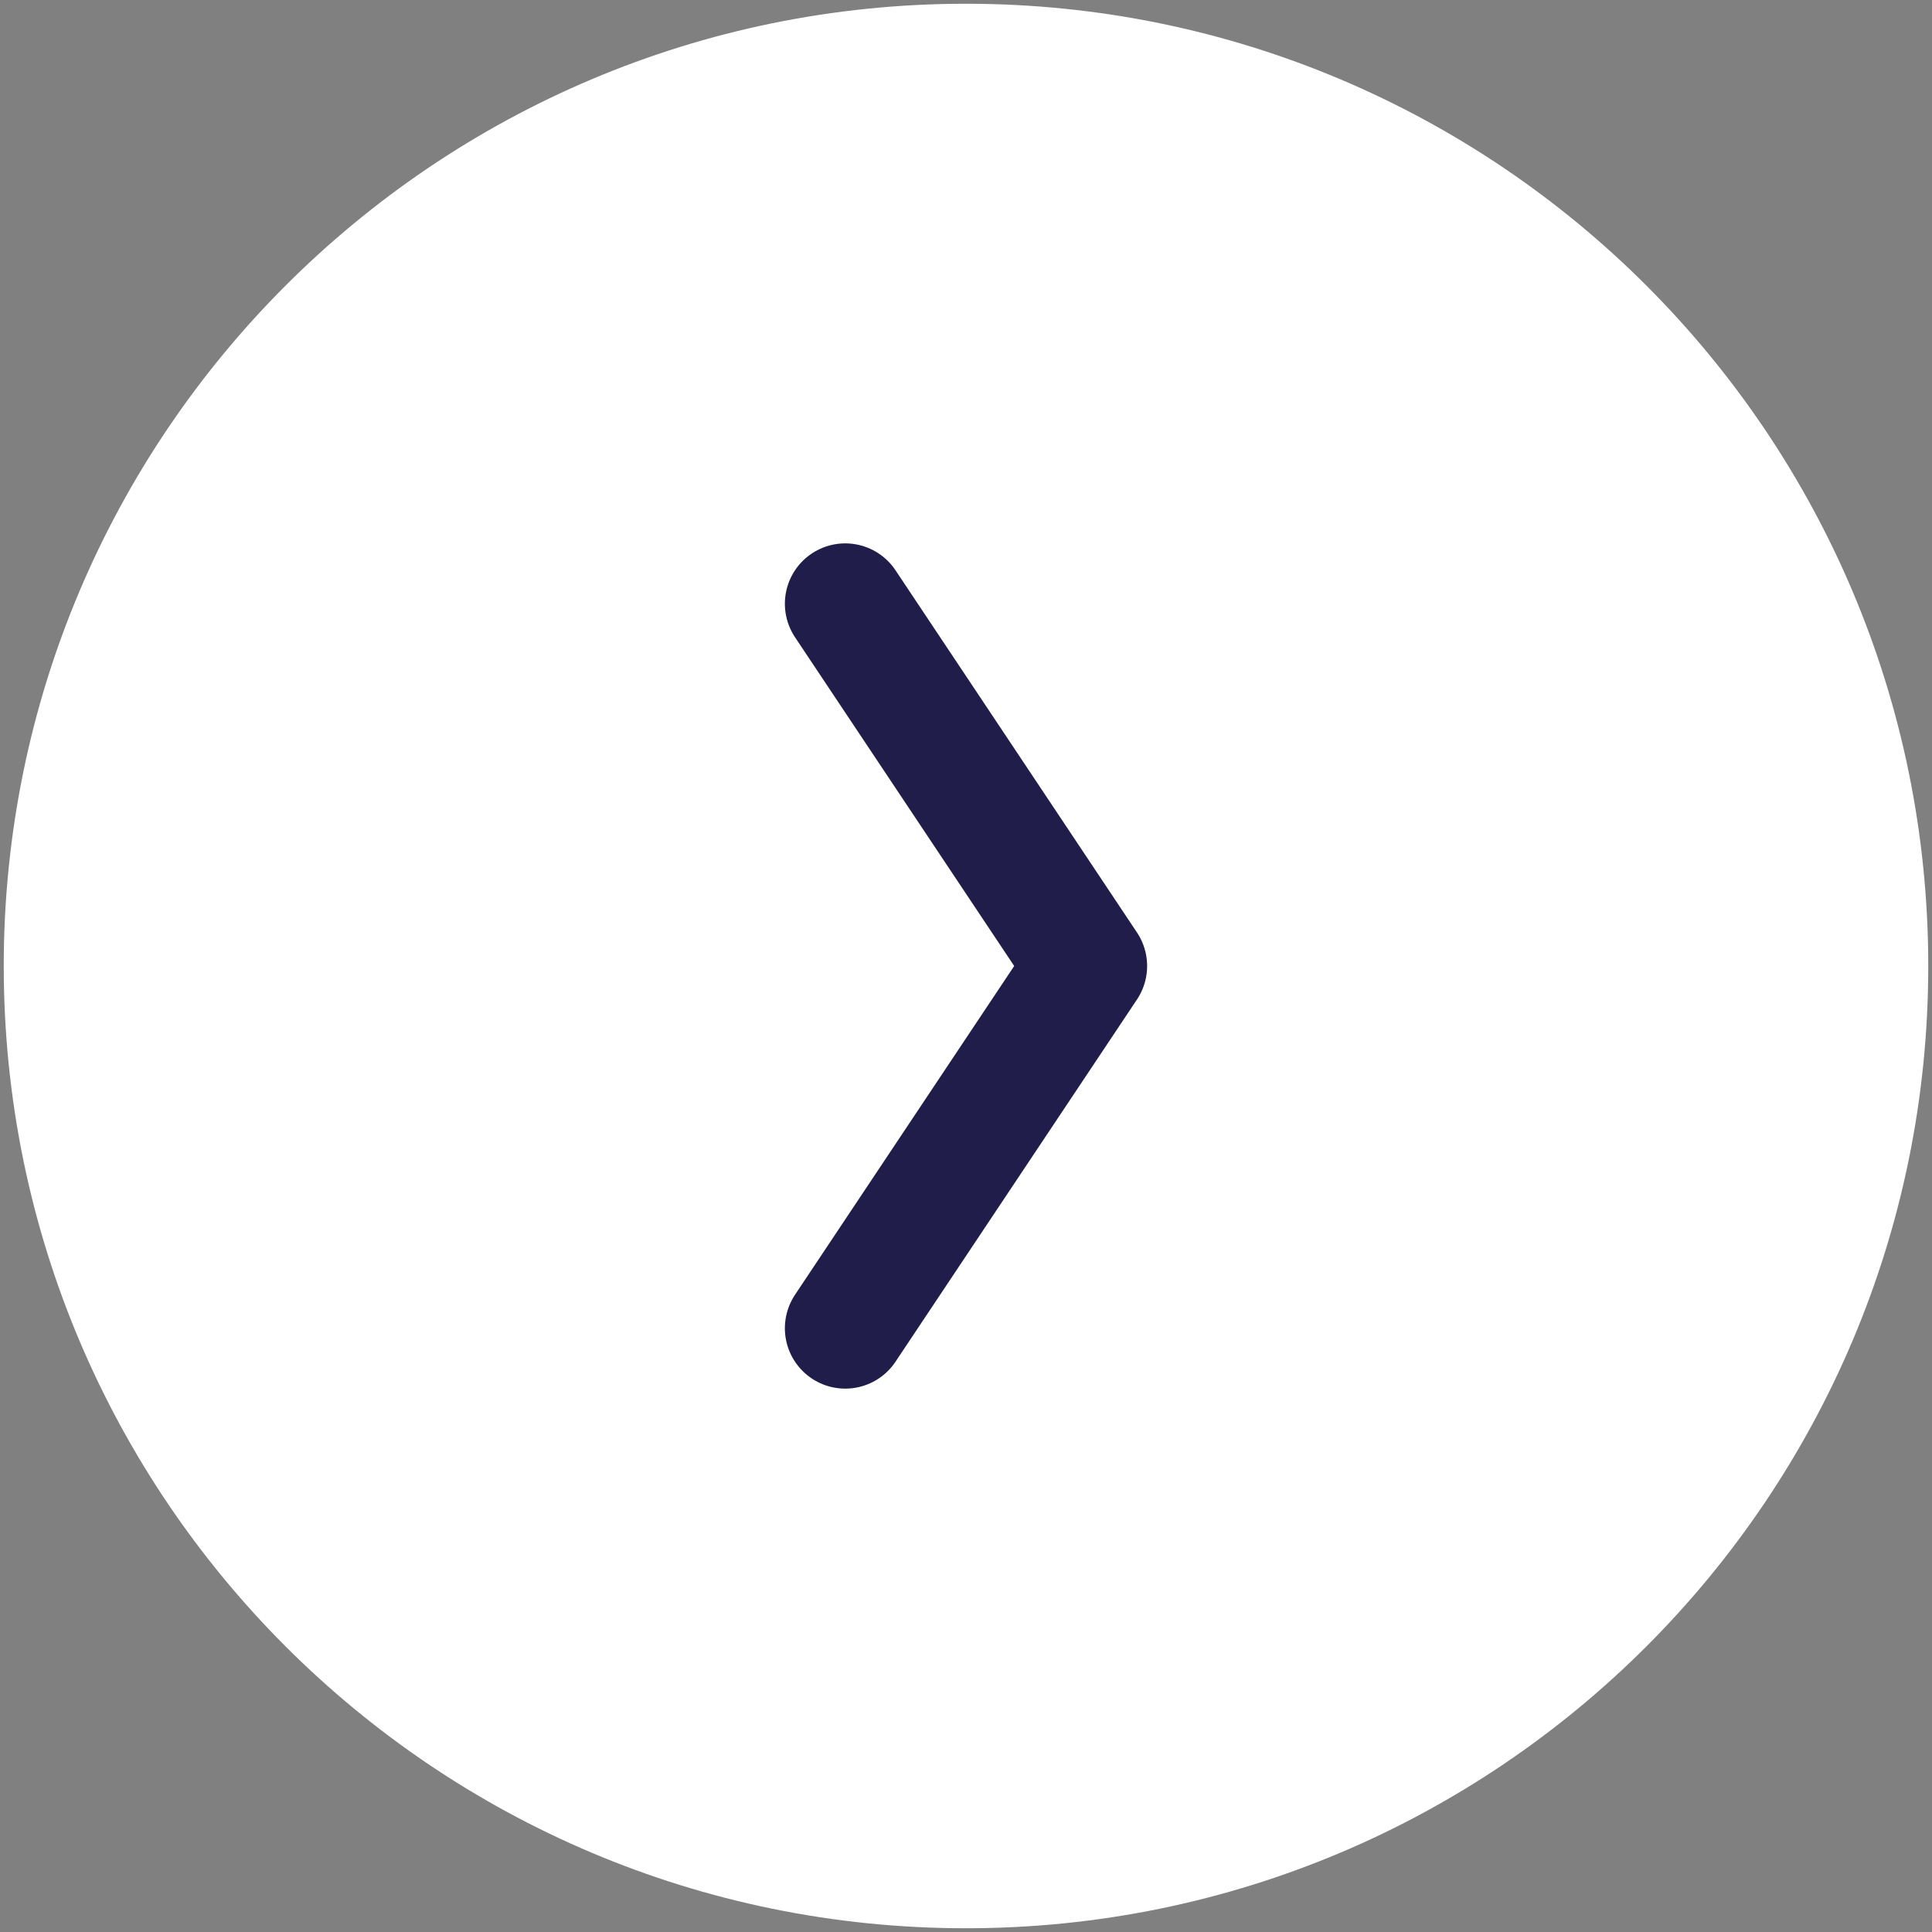 <?xml version="1.0" encoding="utf-8"?>
<!-- Generator: Adobe Illustrator 16.0.0, SVG Export Plug-In . SVG Version: 6.00 Build 0)  -->
<!DOCTYPE svg PUBLIC "-//W3C//DTD SVG 1.1//EN" "http://www.w3.org/Graphics/SVG/1.1/DTD/svg11.dtd">
<svg version="1.1" id="Layer_1" xmlns="http://www.w3.org/2000/svg" xmlns:xlink="http://www.w3.org/1999/xlink" x="0px" y="0px"
	 width="16px" height="16px" viewBox="0 0 16 16" enable-background="new 0 0 16 16" xml:space="preserve">
<rect x="0" y="0" width="16" height="16" fill="#808080" stroke="none"/>
<path fill="#FFFFFF" stroke="#FFFFFF" stroke-miterlimit="10" d="M8,0.531L8,0.531c4.125,0,7.469,3.344,7.469,7.469l0,0
	c0,4.125-3.344,7.469-7.469,7.469l0,0c-4.125,0-7.469-3.344-7.469-7.469l0,0C0.531,3.875,3.875,0.531,8,0.531z"/>
<path fill="none" stroke="#201D4B" stroke-linecap="round" stroke-linejoin="round" d="M7,11l2-3L7,5"/>
</svg>
